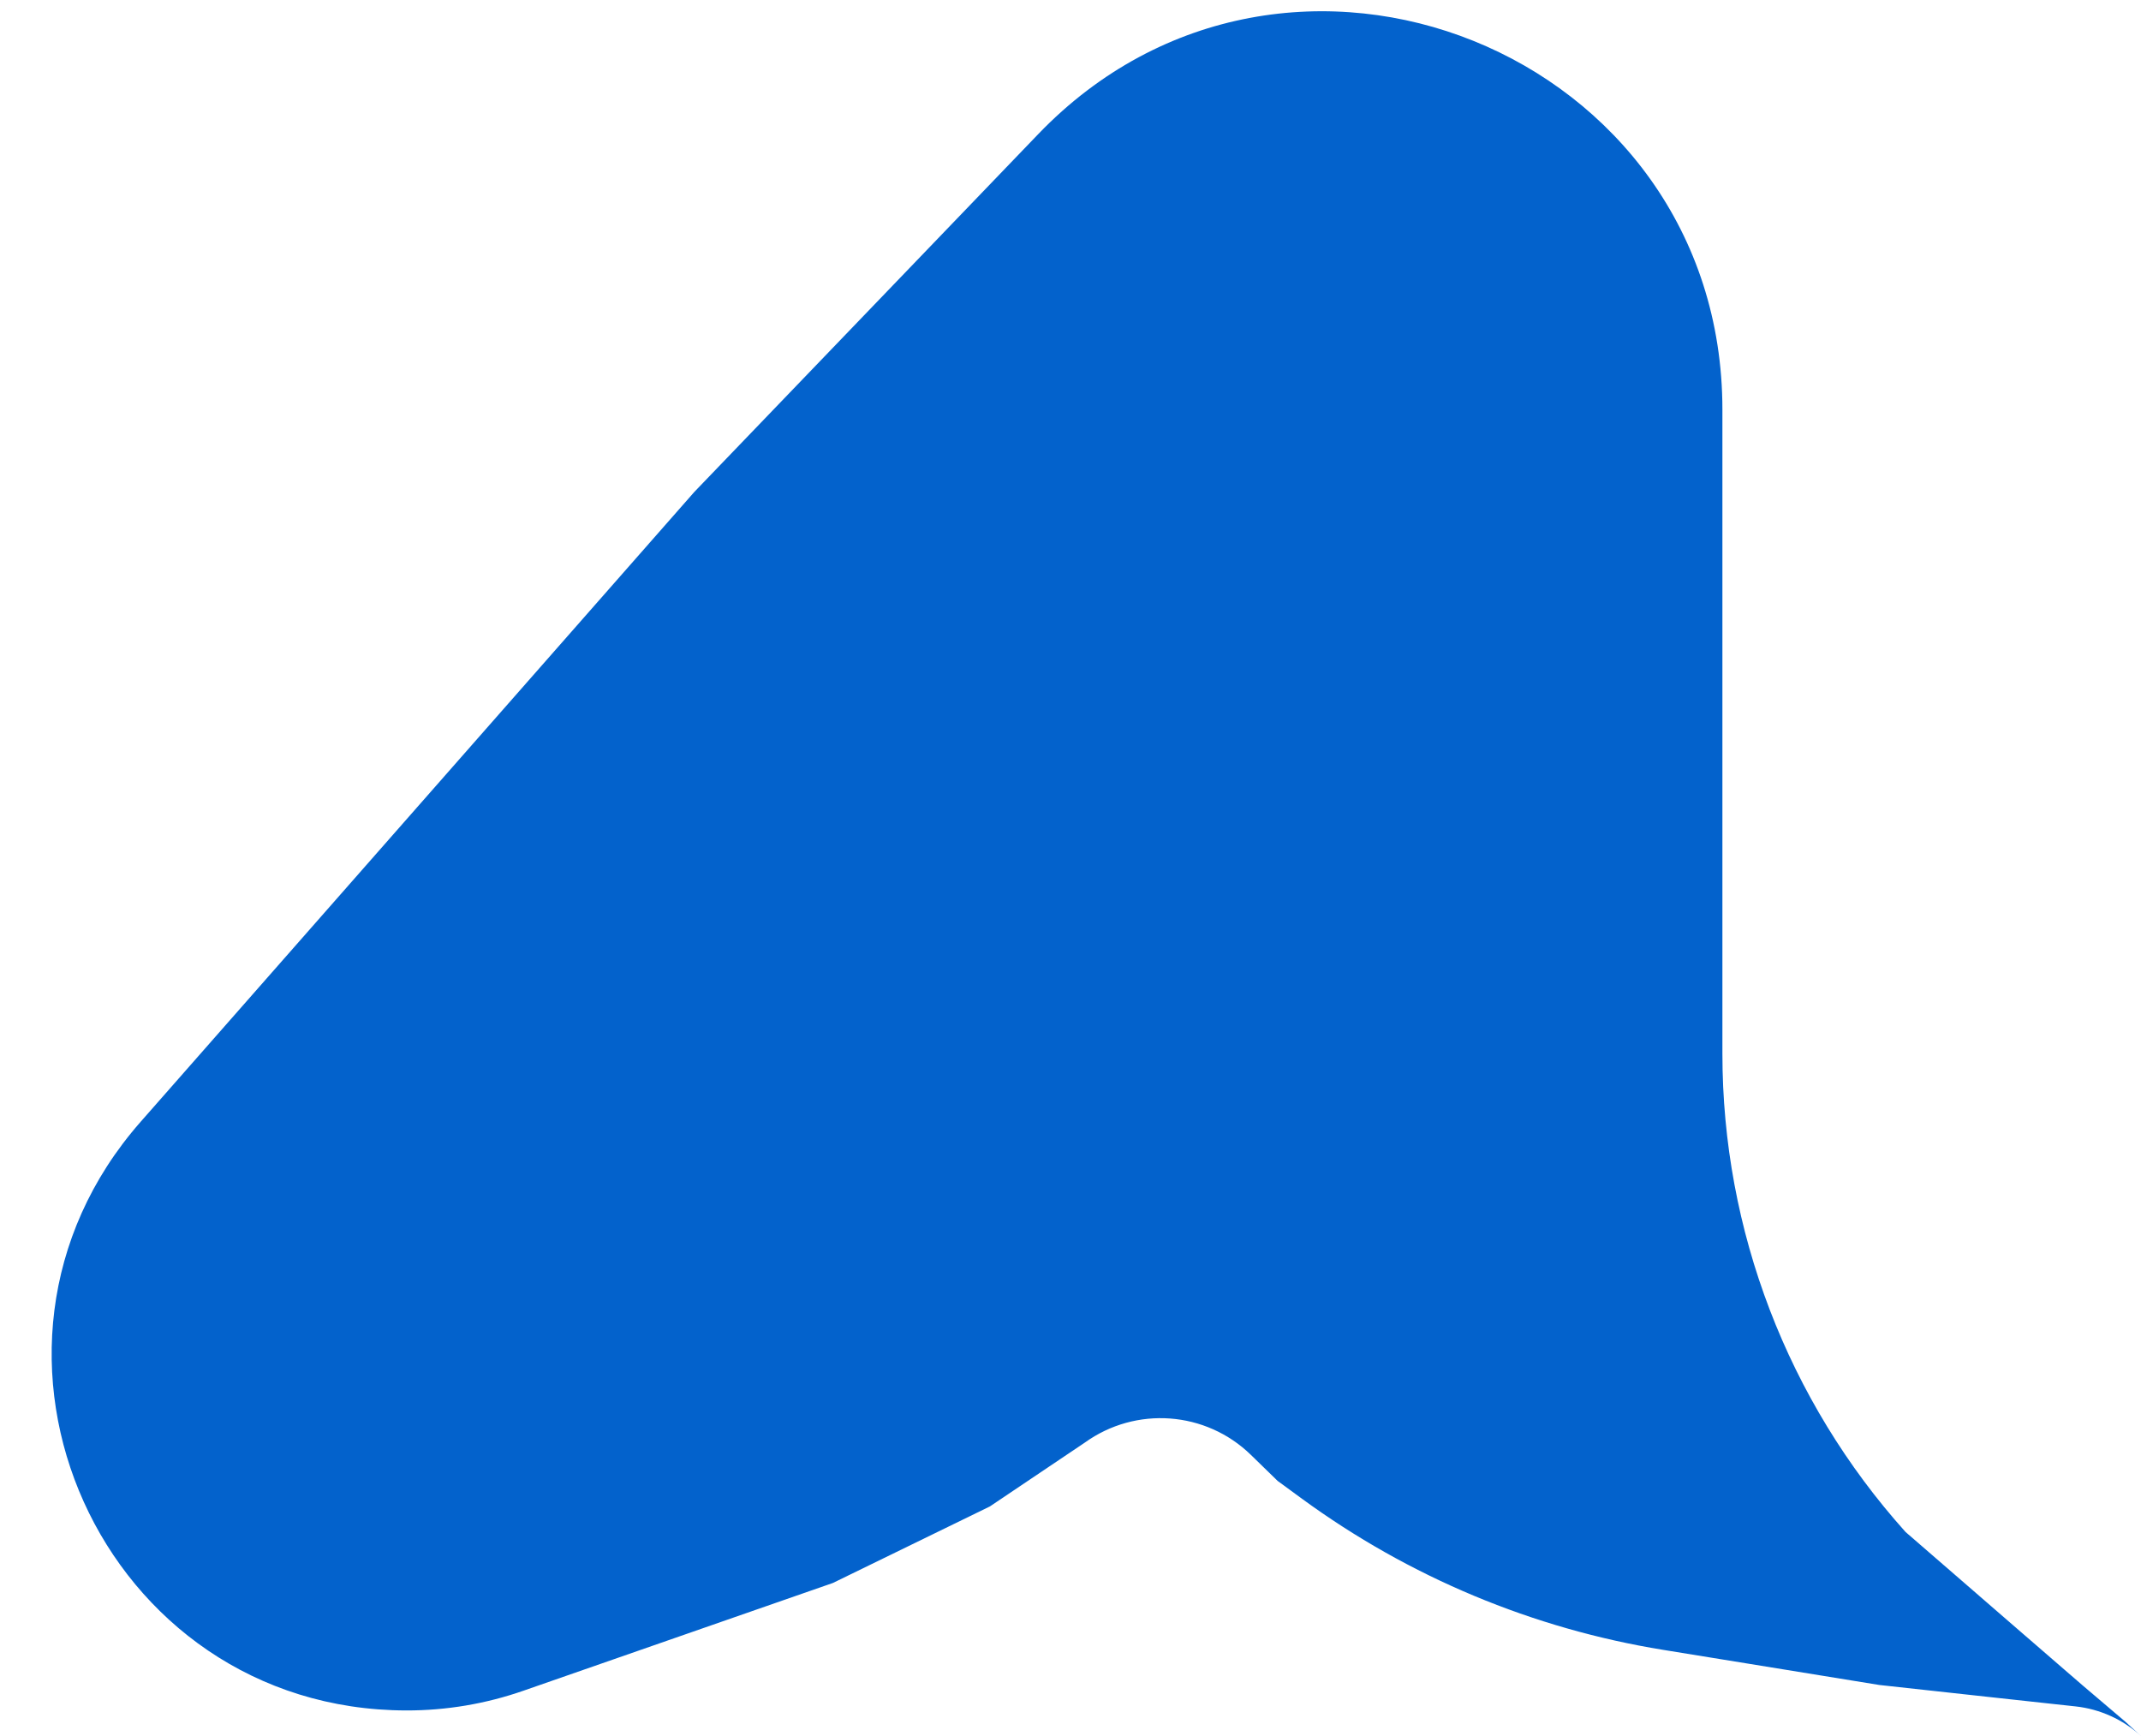 <?xml version="1.0" encoding="UTF-8"?> <svg xmlns="http://www.w3.org/2000/svg" width="37" height="30" viewBox="0 0 37 30" fill="none"> <path d="M29.766 7.079C29.766 0.892 22.229 -2.143 17.942 2.318L12 8.5L2.43 19.386C-1.048 23.342 1.757 29.552 7.024 29.558V29.558C7.712 29.559 8.396 29.444 9.046 29.217L14.394 27.355L17.106 26.033L18.745 24.931V24.931C19.628 24.294 20.84 24.383 21.619 25.143L22.08 25.592L22.501 25.9C23.423 26.574 24.421 27.137 25.474 27.577V27.577C26.523 28.015 27.62 28.329 28.742 28.511L29.766 28.677L32.479 29.118L34.498 29.339L35.508 29.449L35.868 29.488C36.29 29.534 36.687 29.713 37 30V30L36.731 29.754L35.983 29.118L34.965 28.237L32.931 26.474V26.474C30.893 24.203 29.766 21.26 29.766 18.209V7.079V7.079Z" fill="#0362CC"></path> </svg> 